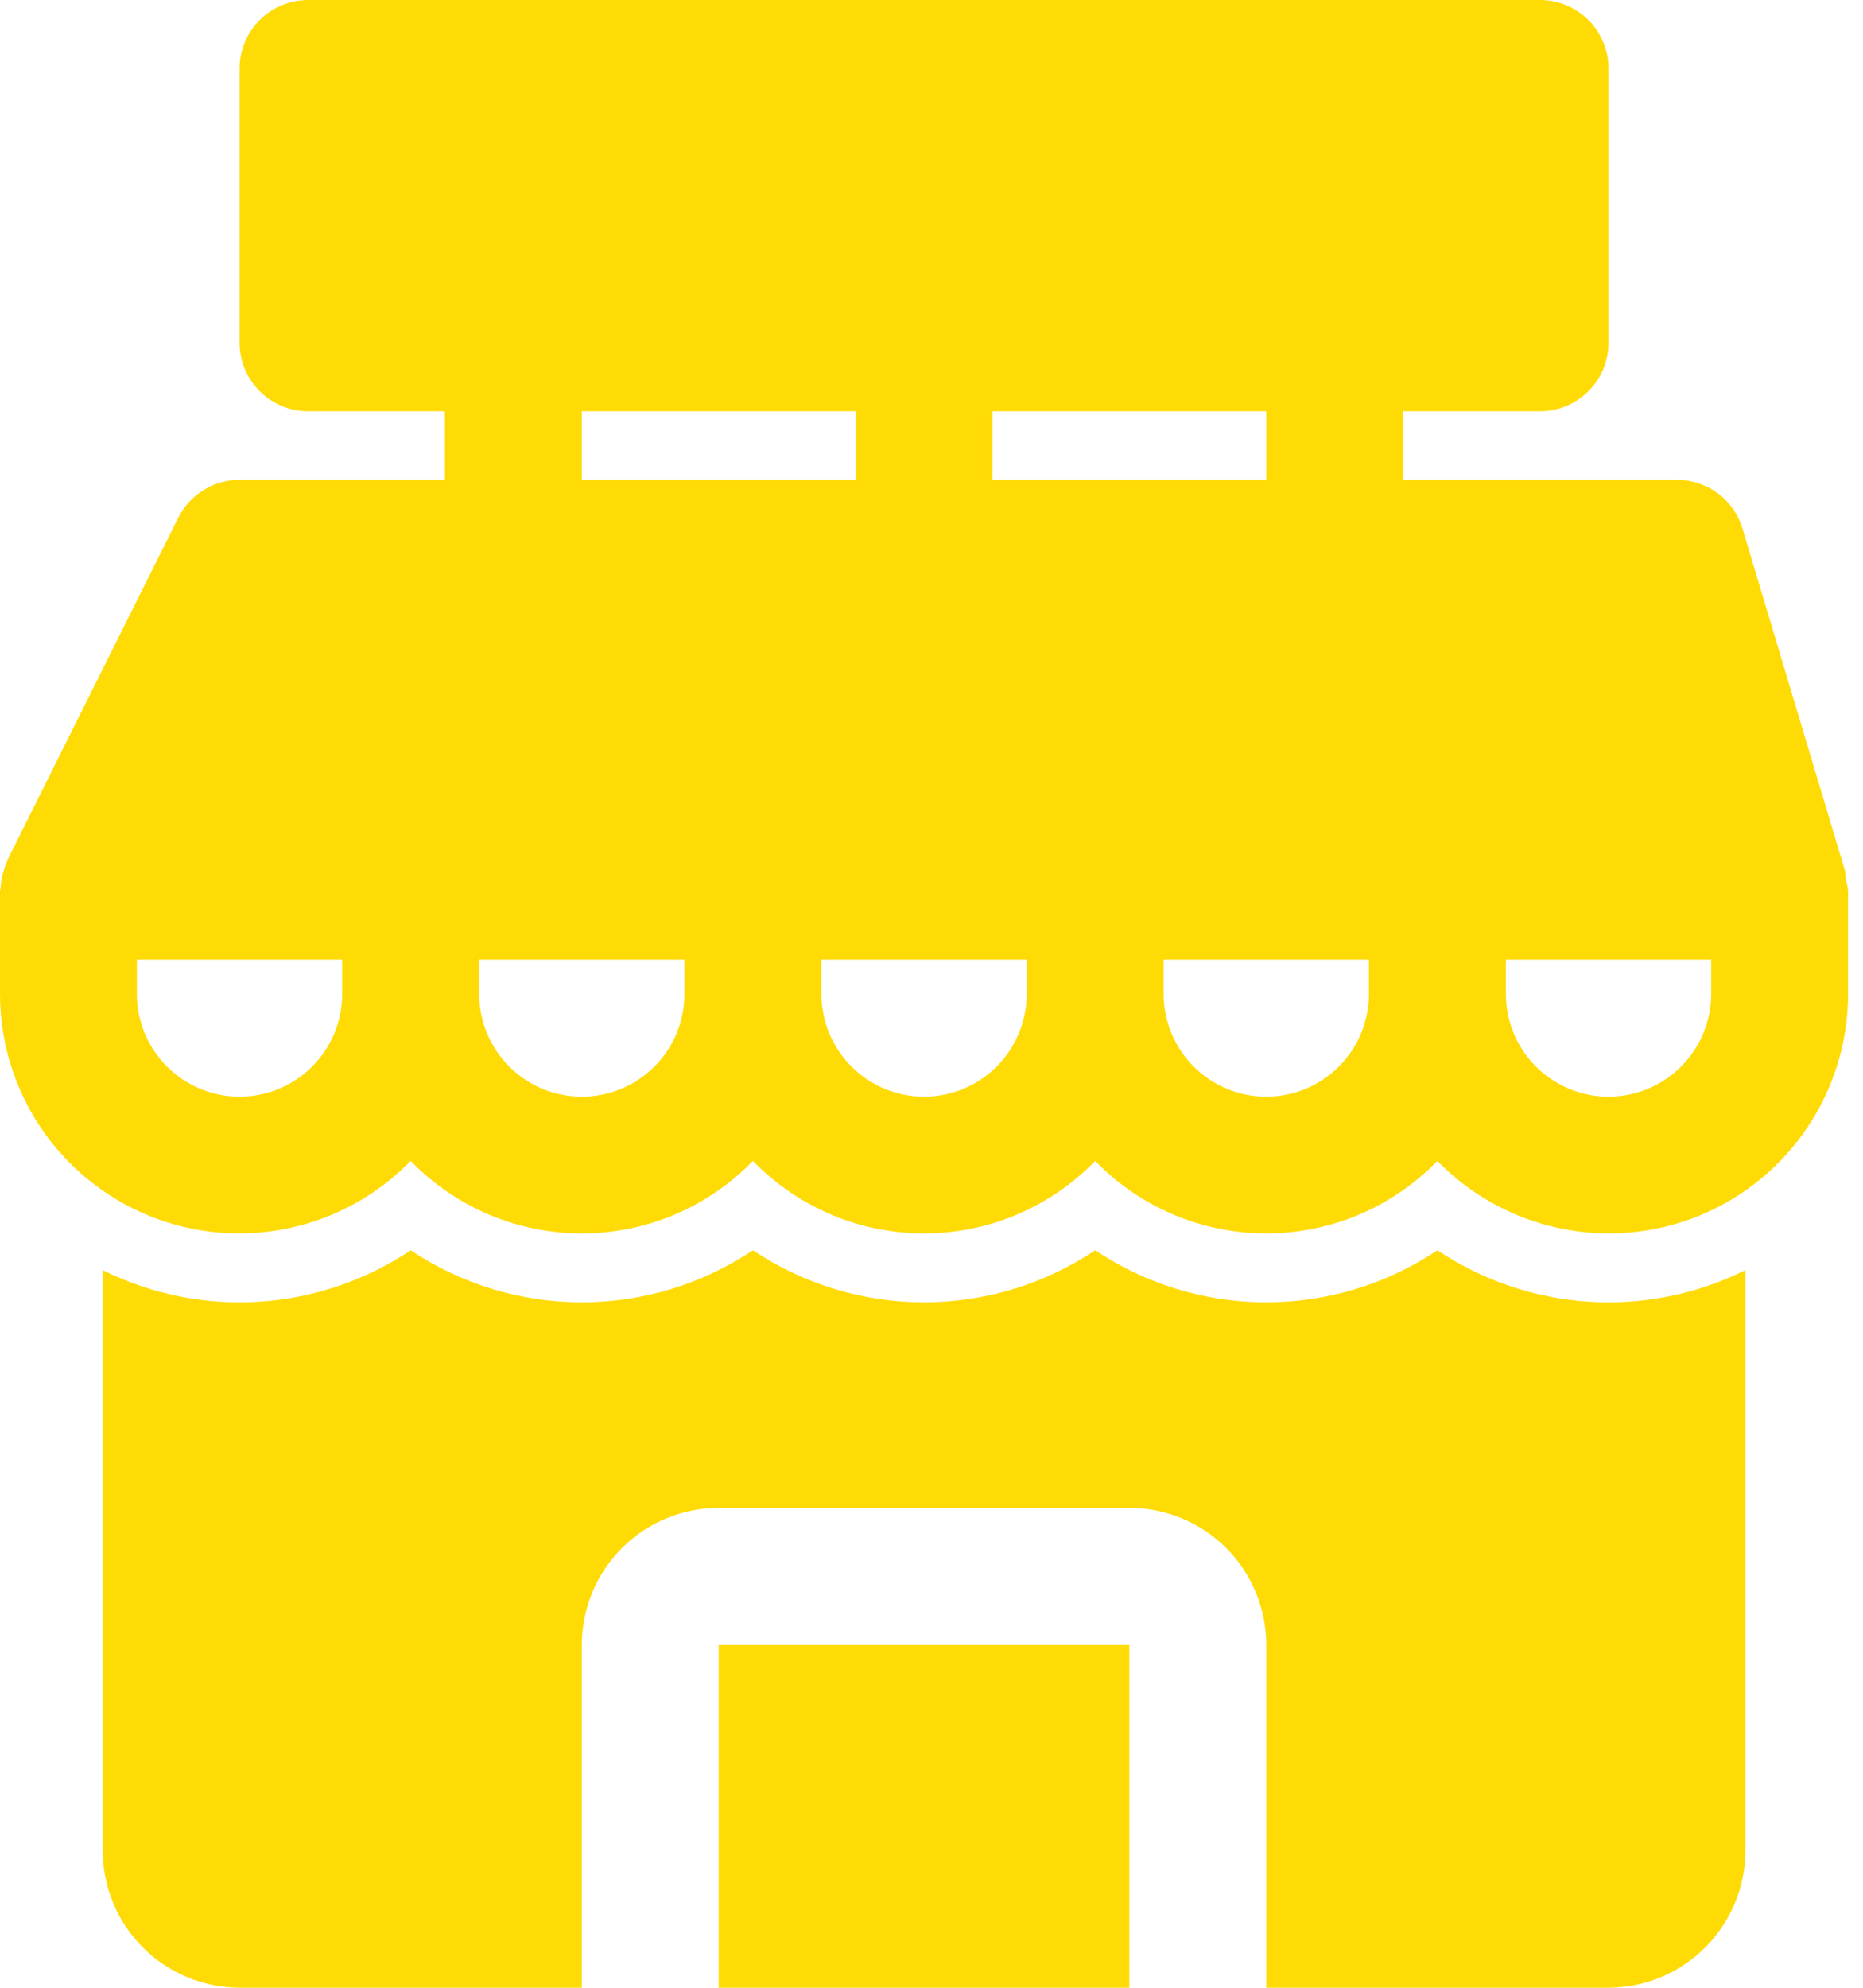 <svg width="30" height="32" viewBox="0 0 30 32" fill="none" xmlns="http://www.w3.org/2000/svg">
<path d="M29.76 16V14.345C29.753 14.279 29.74 14.214 29.721 14.151C29.721 14.11 29.718 14.069 29.713 14.028L28.06 8.511C27.992 8.283 27.853 8.084 27.663 7.942C27.472 7.801 27.241 7.724 27.004 7.724H22.595V6.621H24.8C25.092 6.621 25.372 6.504 25.579 6.297C25.786 6.091 25.902 5.81 25.902 5.517V1.103C25.902 0.811 25.786 0.53 25.579 0.323C25.372 0.116 25.092 0 24.8 0H4.96C4.668 0 4.387 0.116 4.181 0.323C3.974 0.53 3.858 0.811 3.858 1.103V5.517C3.858 5.81 3.974 6.091 4.181 6.297C4.387 6.504 4.668 6.621 4.96 6.621H7.164V7.724H3.858C3.653 7.724 3.452 7.781 3.278 7.889C3.104 7.997 2.963 8.151 2.871 8.334L0.116 13.852C0.116 13.865 0.108 13.879 0.103 13.892C0.097 13.906 0.086 13.941 0.076 13.965C0.037 14.072 0.014 14.183 0.009 14.296C0.009 14.312 3.62244e-06 14.324 3.62244e-06 14.339V15.995C-0.001 16.762 0.227 17.513 0.654 18.15C1.082 18.787 1.69 19.282 2.4 19.572C3.11 19.861 3.891 19.932 4.641 19.774C5.392 19.617 6.079 19.239 6.613 18.689C6.971 19.058 7.399 19.352 7.873 19.553C8.346 19.753 8.855 19.856 9.369 19.856C9.883 19.856 10.392 19.753 10.865 19.553C11.338 19.352 11.767 19.058 12.124 18.689C12.482 19.058 12.911 19.352 13.384 19.553C13.857 19.753 14.366 19.856 14.88 19.856C15.394 19.856 15.903 19.753 16.376 19.553C16.849 19.352 17.278 19.058 17.636 18.689C17.993 19.058 18.422 19.352 18.895 19.553C19.368 19.753 19.877 19.856 20.391 19.856C20.905 19.856 21.414 19.753 21.887 19.553C22.36 19.352 22.789 19.058 23.146 18.689C23.681 19.239 24.368 19.617 25.119 19.774C25.869 19.932 26.649 19.861 27.36 19.572C28.07 19.282 28.678 18.787 29.105 18.15C29.533 17.513 29.761 16.762 29.76 15.995V16ZM20.391 7.724H15.982V6.621H20.391V7.724ZM9.369 6.621H13.778V7.724H9.369V6.621ZM3.858 17.655C3.419 17.655 2.999 17.481 2.689 17.17C2.379 16.86 2.204 16.439 2.204 16V15.448H5.511V16C5.511 16.439 5.337 16.86 5.027 17.17C4.717 17.481 4.296 17.655 3.858 17.655ZM9.369 17.655C8.93 17.655 8.51 17.481 8.2 17.17C7.89 16.86 7.716 16.439 7.716 16V15.448H11.022V16C11.022 16.439 10.848 16.86 10.538 17.17C10.228 17.481 9.807 17.655 9.369 17.655ZM14.88 17.655C14.441 17.655 14.021 17.481 13.711 17.17C13.401 16.86 13.227 16.439 13.227 16V15.448H16.533V16C16.533 16.439 16.359 16.86 16.049 17.17C15.739 17.481 15.318 17.655 14.88 17.655ZM20.391 17.655C19.953 17.655 19.532 17.481 19.222 17.17C18.912 16.86 18.738 16.439 18.738 16V15.448H22.044V16C22.044 16.439 21.87 16.86 21.56 17.17C21.25 17.481 20.829 17.655 20.391 17.655ZM27.555 16C27.555 16.439 27.381 16.86 27.071 17.17C26.761 17.481 26.341 17.655 25.902 17.655C25.464 17.655 25.043 17.481 24.733 17.17C24.423 16.86 24.249 16.439 24.249 16V15.448H27.555V16Z" fill="#FFDB05"/>
<path d="M18.186 26.483H11.573V32H18.186V26.483Z" fill="#FFDB05"/>
<path d="M25.902 32C26.486 31.998 27.046 31.765 27.459 31.352C27.872 30.938 28.105 30.378 28.107 29.793V20.447C27.325 20.836 26.455 21.012 25.584 20.955C24.713 20.899 23.872 20.613 23.147 20.127C22.332 20.674 21.372 20.965 20.391 20.965C19.41 20.965 18.451 20.674 17.636 20.127C16.82 20.674 15.861 20.965 14.88 20.965C13.899 20.965 12.94 20.674 12.125 20.127C11.309 20.674 10.35 20.965 9.369 20.965C8.388 20.965 7.429 20.674 6.614 20.127C5.888 20.613 5.048 20.899 4.177 20.955C3.306 21.012 2.435 20.836 1.654 20.447V29.793C1.655 30.378 1.888 30.938 2.301 31.352C2.714 31.765 3.274 31.998 3.858 32H9.369V26.483C9.369 25.898 9.601 25.336 10.015 24.922C10.428 24.508 10.989 24.276 11.574 24.276H18.187C18.771 24.276 19.332 24.508 19.746 24.922C20.159 25.336 20.391 25.898 20.391 26.483V32H25.902Z" fill="#FFDB05"/>
</svg>
